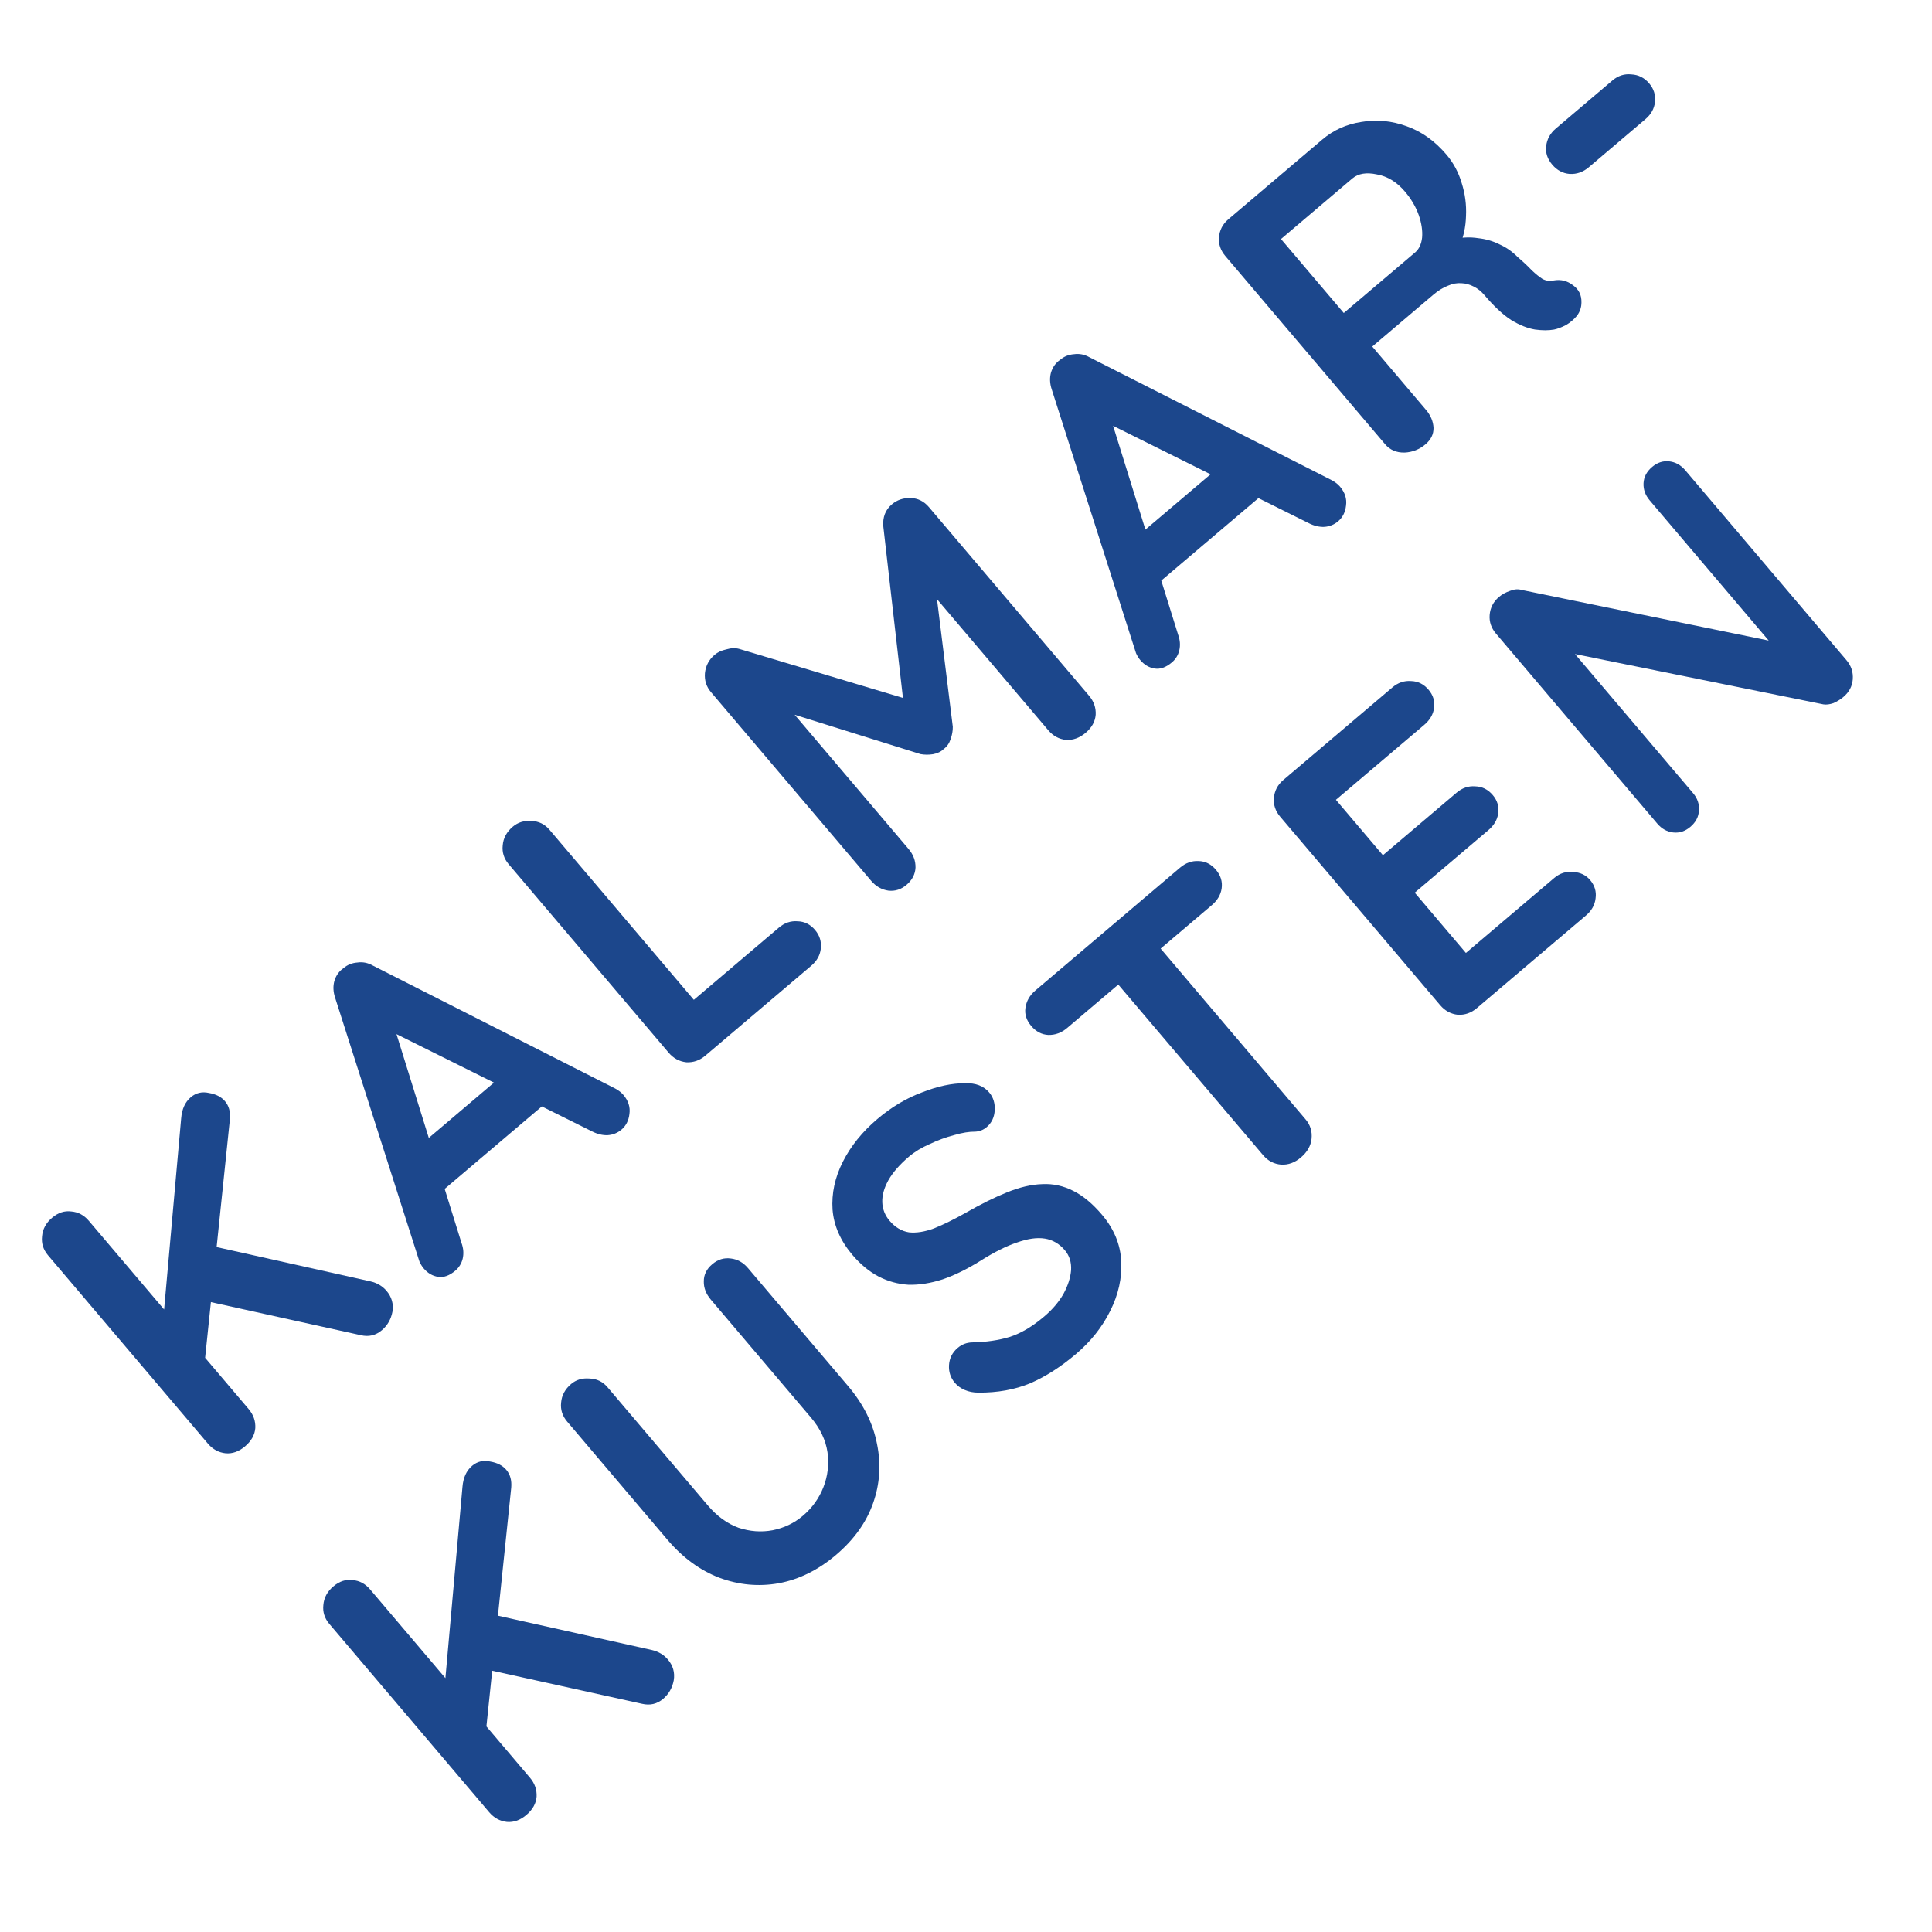 <svg xmlns="http://www.w3.org/2000/svg" version="1.1" xmlns:xlink="http://www.w3.org/1999/xlink" xmlns:svgjs="http://svgjs.dev/svgjs" width="150" height="150"><svg width="150" height="150" viewBox="0 0 150 150" fill="none" xmlns="http://www.w3.org/2000/svg">
<g clip-path="url(#clip0_1_26)">
<path d="M128.272 36.252C128.677 35.908 129.12 35.764 129.602 35.819C130.084 35.874 130.497 36.104 130.841 36.508L143.359 51.255C143.731 51.694 143.894 52.194 143.848 52.755C143.805 53.285 143.564 53.736 143.126 54.108C142.906 54.294 142.65 54.454 142.357 54.587C142.066 54.688 141.804 54.722 141.572 54.687L120.916 50.504L121.23 49.541L131.451 61.581C131.795 61.986 131.946 62.438 131.905 62.936C131.881 63.421 131.659 63.842 131.237 64.2C130.832 64.543 130.389 64.688 129.907 64.633C129.425 64.578 129.012 64.348 128.669 63.943L116.15 49.196C115.778 48.758 115.614 48.273 115.657 47.743C115.703 47.182 115.945 46.715 116.384 46.343C116.62 46.143 116.907 45.986 117.246 45.872C117.571 45.742 117.871 45.719 118.146 45.805L138.219 49.917L138.046 50.586L128.083 38.849C127.74 38.444 127.58 38 127.604 37.515C127.628 37.031 127.851 36.609 128.272 36.252Z" fill="#1C478C"></path>
<path d="M99.632 60.563L108.106 53.37C108.544 52.998 109.028 52.834 109.558 52.877C110.091 52.889 110.543 53.115 110.915 53.553C111.273 53.975 111.415 54.449 111.34 54.977C111.269 55.473 111.013 55.907 110.575 56.279L103.492 62.291L103.355 61.668L107.542 66.601L107.168 66.57L113.087 61.546C113.525 61.173 114.01 61.009 114.54 61.052C115.072 61.065 115.525 61.29 115.897 61.728C116.255 62.15 116.396 62.624 116.322 63.152C116.25 63.648 115.995 64.082 115.556 64.454L109.713 69.415L109.668 69.105L114.005 74.214L113.609 74.159L120.667 68.168C121.105 67.796 121.597 67.64 122.141 67.7C122.688 67.729 123.126 67.937 123.455 68.325C123.813 68.747 123.955 69.221 123.88 69.749C123.822 70.262 123.574 70.704 123.136 71.077L114.662 78.27C114.224 78.642 113.731 78.814 113.184 78.785C112.64 78.724 112.182 78.475 111.81 78.037L99.399 63.416C99.026 62.978 98.862 62.494 98.905 61.964C98.951 61.402 99.193 60.936 99.632 60.563Z" fill="#1C478C"></path>
<path d="M101.004 89.864C100.532 90.265 100.022 90.451 99.475 90.422C98.914 90.376 98.447 90.134 98.075 89.695L85.621 75.025L88.91 72.233L101.363 86.904C101.736 87.343 101.89 87.85 101.828 88.425C101.767 88.969 101.493 89.449 101.004 89.864ZM82.852 79.812C82.414 80.184 81.928 80.364 81.396 80.352C80.88 80.326 80.436 80.093 80.064 79.655C79.692 79.216 79.542 78.749 79.614 78.253C79.688 77.725 79.945 77.275 80.383 76.903L91.614 67.37C92.052 66.998 92.529 66.825 93.045 66.851C93.578 66.863 94.03 67.088 94.402 67.527C94.775 67.965 94.923 68.448 94.849 68.976C94.777 69.472 94.522 69.906 94.083 70.279L82.852 79.812Z" fill="#1C478C"></path>
<path d="M83.546 105.119C82.365 106.121 81.181 106.88 79.993 107.395C78.791 107.893 77.445 108.136 75.956 108.124C75.579 108.125 75.231 108.057 74.913 107.921C74.594 107.785 74.335 107.599 74.135 107.363C73.805 106.975 73.654 106.523 73.68 106.008C73.709 105.461 73.935 105.008 74.356 104.651C74.677 104.379 75.049 104.236 75.474 104.224C76.558 104.203 77.527 104.062 78.38 103.803C79.25 103.528 80.149 102.998 81.076 102.21C81.7 101.681 82.195 101.101 82.56 100.472C82.911 99.826 83.111 99.207 83.159 98.614C83.193 98.005 83.031 97.49 82.674 97.068C82.244 96.562 81.727 96.261 81.123 96.165C80.519 96.068 79.805 96.167 78.98 96.46C78.142 96.737 77.185 97.216 76.109 97.897C75.084 98.535 74.111 99.013 73.191 99.329C72.256 99.63 71.373 99.769 70.543 99.749C69.716 99.697 68.941 99.484 68.218 99.111C67.481 98.722 66.805 98.164 66.189 97.439C65.258 96.343 64.742 95.171 64.64 93.923C64.555 92.66 64.822 91.419 65.439 90.198C66.057 88.978 66.947 87.873 68.111 86.886C69.207 85.955 70.362 85.265 71.576 84.815C72.792 84.334 73.91 84.095 74.93 84.1C75.748 84.073 76.372 84.312 76.801 84.818C77.116 85.189 77.259 85.648 77.23 86.195C77.201 86.742 76.993 87.18 76.605 87.509C76.352 87.724 76.06 87.841 75.729 87.861C75.258 87.854 74.71 87.943 74.083 88.127C73.441 88.294 72.81 88.525 72.19 88.82C71.555 89.097 71.019 89.422 70.58 89.794C69.855 90.41 69.318 91.025 68.97 91.64C68.638 92.241 68.482 92.809 68.501 93.344C68.52 93.879 68.709 94.357 69.066 94.779C69.496 95.285 69.997 95.585 70.57 95.679C71.145 95.741 71.797 95.638 72.526 95.368C73.24 95.081 74.049 94.684 74.953 94.177C76.123 93.504 77.194 92.972 78.168 92.58C79.158 92.175 80.078 91.96 80.927 91.935C81.763 91.893 82.564 92.069 83.333 92.461C84.087 92.837 84.829 93.454 85.559 94.314C86.489 95.41 86.987 96.612 87.053 97.92C87.119 99.228 86.833 100.515 86.196 101.781C85.576 103.033 84.692 104.146 83.546 105.119Z" fill="#1C478C"></path>
<path d="M55.295 98.157C55.733 97.784 56.216 97.636 56.744 97.71C57.257 97.768 57.7 98.016 58.072 98.454L65.844 107.611C67.033 109.011 67.781 110.508 68.09 112.102C68.416 113.682 68.314 115.22 67.784 116.715C67.254 118.209 66.297 119.543 64.915 120.717C63.532 121.891 62.051 122.625 60.474 122.92C58.913 123.2 57.371 123.059 55.848 122.495C54.341 121.916 52.994 120.928 51.806 119.528L44.033 110.371C43.661 109.933 43.505 109.441 43.565 108.897C43.611 108.336 43.87 107.855 44.342 107.454C44.73 107.125 45.205 106.983 45.766 107.029C46.329 107.044 46.797 107.27 47.17 107.709L54.943 116.865C55.658 117.709 56.458 118.292 57.342 118.615C58.228 118.907 59.109 118.971 59.986 118.808C60.879 118.63 61.663 118.254 62.338 117.682C63.063 117.066 63.594 116.325 63.932 115.458C64.27 114.591 64.375 113.69 64.247 112.753C64.105 111.8 63.677 110.902 62.961 110.059L55.188 100.902C54.816 100.464 54.635 99.994 54.644 99.492C54.639 98.974 54.856 98.529 55.295 98.157Z" fill="#1C478C"></path>
<path d="M51.486 131.898C51.014 132.299 50.47 132.427 49.854 132.283L37.484 129.553L37.788 125.247L50.619 128.108C51.127 128.228 51.539 128.474 51.854 128.845C52.254 129.317 52.407 129.855 52.31 130.459C52.199 131.046 51.925 131.526 51.486 131.898ZM36.652 113.808C37.057 113.464 37.529 113.354 38.068 113.476C38.61 113.568 39.024 113.782 39.31 114.119C39.611 114.473 39.738 114.931 39.692 115.492L37.704 134.632L34.507 131.122L35.906 115.442C35.965 114.725 36.214 114.18 36.652 113.808ZM40.862 140.917C40.39 141.317 39.889 141.496 39.359 141.453C38.815 141.393 38.357 141.143 37.984 140.705L25.574 126.085C25.201 125.646 25.045 125.155 25.106 124.61C25.151 124.049 25.41 123.568 25.883 123.167C26.355 122.767 26.855 122.603 27.382 122.678C27.912 122.721 28.363 122.962 28.735 123.401L41.146 138.021C41.518 138.459 41.69 138.952 41.661 139.499C41.618 140.029 41.352 140.501 40.862 140.917Z" fill="#1C478C"></path>
<path d="M123.346 12.991C122.908 13.363 122.415 13.534 121.868 13.505C121.338 13.462 120.887 13.221 120.515 12.783C120.143 12.344 119.985 11.868 120.043 11.355C120.103 10.811 120.353 10.353 120.791 9.98L125.192 6.244C125.631 5.872 126.122 5.716 126.667 5.776C127.213 5.805 127.673 6.039 128.045 6.477C128.403 6.899 128.552 7.382 128.492 7.926C128.434 8.44 128.186 8.882 127.748 9.254L123.346 12.991Z" fill="#1C478C"></path>
<path d="M110.677 34.495C110.205 34.895 109.662 35.11 109.048 35.138C108.419 35.15 107.919 34.936 107.546 34.498L95.135 19.877C94.763 19.439 94.599 18.955 94.642 18.425C94.688 17.863 94.93 17.397 95.369 17.024L102.654 10.841C103.53 10.096 104.549 9.638 105.708 9.466C106.871 9.263 108.038 9.374 109.212 9.8C110.371 10.208 111.402 10.944 112.304 12.006C112.848 12.647 113.242 13.385 113.488 14.221C113.75 15.043 113.861 15.892 113.821 16.767C113.798 17.629 113.623 18.43 113.295 19.172L112.827 18.569C113.513 18.421 114.159 18.396 114.763 18.492C115.37 18.557 115.929 18.721 116.441 18.982C116.956 19.213 117.424 19.541 117.844 19.968C118.269 20.332 118.626 20.668 118.915 20.974C119.221 21.265 119.5 21.492 119.754 21.654C120.024 21.802 120.319 21.842 120.639 21.774C121.196 21.678 121.695 21.805 122.138 22.155C122.582 22.474 122.797 22.915 122.783 23.479C122.783 23.856 122.669 24.199 122.439 24.51C122.196 24.804 121.909 25.047 121.579 25.24C121.235 25.416 120.928 25.532 120.656 25.588C120.227 25.663 119.732 25.662 119.174 25.585C118.601 25.491 117.985 25.245 117.327 24.846C116.686 24.432 115.994 23.787 115.249 22.91C115.006 22.624 114.734 22.405 114.432 22.255C114.116 22.088 113.794 21.999 113.465 21.988C113.122 21.96 112.772 22.025 112.413 22.184C112.041 22.326 111.661 22.562 111.273 22.891L106.163 27.229L106.049 26.325L110.708 31.814C111.08 32.252 111.277 32.723 111.299 33.227C111.306 33.714 111.099 34.137 110.677 34.495ZM103.977 24.602L109.871 19.599C110.174 19.341 110.355 18.956 110.412 18.442C110.456 17.913 110.37 17.333 110.154 16.703C109.925 16.056 109.567 15.447 109.08 14.873C108.45 14.131 107.725 13.688 106.905 13.542C106.088 13.365 105.452 13.47 104.996 13.857L99.153 18.817L98.77 17.75L104.846 24.908L103.977 24.602Z" fill="#1C478C"></path>
<path d="M86.025 31.789L91.469 49.277C91.623 49.697 91.652 50.108 91.557 50.508C91.464 50.877 91.274 51.183 90.987 51.427C90.532 51.813 90.087 51.973 89.653 51.906C89.219 51.839 88.845 51.62 88.53 51.249C88.401 51.098 88.29 50.916 88.198 50.704L81.656 30.232C81.505 29.78 81.485 29.347 81.597 28.932C81.727 28.503 81.966 28.17 82.315 27.931C82.618 27.674 82.975 27.53 83.386 27.501C83.799 27.441 84.2 27.521 84.59 27.741L103.395 37.281C103.666 37.429 103.88 37.596 104.037 37.781C104.424 38.236 104.58 38.728 104.505 39.255C104.448 39.769 104.242 40.175 103.888 40.476C103.584 40.734 103.227 40.877 102.817 40.906C102.423 40.921 102.023 40.826 101.616 40.62L85.42 32.564L86.025 31.789ZM89.633 45.525L88.555 41.435L95.385 35.638L98.335 38.139L89.633 45.525Z" fill="#1C478C"></path>
<path d="M55.483 50.839C55.718 50.639 56.02 50.499 56.388 50.419C56.758 50.308 57.096 50.297 57.403 50.384L71.58 54.627L70.272 55.65L68.583 40.894C68.517 40.166 68.737 39.588 69.243 39.159C69.647 38.815 70.132 38.651 70.695 38.665C71.259 38.68 71.734 38.915 72.121 39.37L84.553 54.016C84.925 54.454 85.097 54.947 85.068 55.494C85.025 56.024 84.767 56.489 84.295 56.89C83.823 57.291 83.313 57.477 82.766 57.448C82.222 57.388 81.763 57.138 81.391 56.7L71.278 44.786L72.458 44.176L73.975 56.423C73.981 56.738 73.923 57.062 73.802 57.398C73.697 57.719 73.519 57.971 73.269 58.155C73.064 58.358 72.786 58.492 72.436 58.557C72.102 58.608 71.781 58.606 71.471 58.549L60.155 55.011L59.675 53.112L70.54 65.912C70.912 66.35 71.092 66.835 71.08 67.368C71.053 67.884 70.821 68.328 70.383 68.7C69.961 69.058 69.494 69.208 68.981 69.15C68.453 69.076 68.003 68.819 67.631 68.381L55.199 53.735C54.841 53.313 54.685 52.822 54.731 52.261C54.793 51.685 55.044 51.212 55.483 50.839Z" fill="#1C478C"></path>
<path d="M60.471 72.021C60.91 71.649 61.394 71.485 61.924 71.528C62.456 71.54 62.909 71.766 63.281 72.204C63.639 72.626 63.788 73.109 63.727 73.653C63.67 74.166 63.422 74.609 62.983 74.981L54.763 81.959C54.324 82.332 53.831 82.503 53.285 82.474C52.74 82.414 52.282 82.165 51.91 81.726L39.499 67.106C39.127 66.667 38.971 66.176 39.031 65.632C39.077 65.07 39.336 64.589 39.808 64.189C40.213 63.845 40.696 63.696 41.257 63.742C41.821 63.757 42.288 63.983 42.661 64.422L54.234 78.056L53.313 78.098L60.471 72.021Z" fill="#1C478C"></path>
<path d="M30.388 79.018L35.832 96.505C35.986 96.926 36.016 97.336 35.92 97.737C35.827 98.106 35.637 98.412 35.351 98.655C34.895 99.042 34.451 99.201 34.017 99.135C33.583 99.068 33.208 98.849 32.893 98.478C32.765 98.326 32.654 98.144 32.561 97.933L26.019 77.46C25.868 77.008 25.849 76.575 25.961 76.161C26.09 75.732 26.329 75.398 26.678 75.16C26.982 74.902 27.339 74.759 27.749 74.73C28.162 74.669 28.564 74.749 28.954 74.969L47.759 84.51C48.029 84.657 48.243 84.824 48.401 85.01C48.787 85.465 48.943 85.956 48.869 86.484C48.811 86.997 48.605 87.404 48.251 87.704C47.947 87.962 47.59 88.106 47.18 88.135C46.786 88.15 46.386 88.054 45.979 87.848L29.784 79.792L30.388 79.018ZM33.997 92.754L32.919 88.664L39.748 82.867L42.698 85.367L33.997 92.754Z" fill="#1C478C"></path>
<path d="M29.646 103.28C29.174 103.681 28.63 103.809 28.014 103.664L15.643 100.935L15.948 96.628L28.779 99.49C29.287 99.61 29.699 99.855 30.014 100.226C30.414 100.698 30.567 101.237 30.47 101.841C30.359 102.428 30.085 102.908 29.646 103.28ZM14.812 85.189C15.217 84.846 15.689 84.735 16.228 84.858C16.77 84.949 17.184 85.164 17.47 85.501C17.771 85.855 17.898 86.313 17.852 86.874L15.864 106.014L12.667 102.504L14.066 86.823C14.125 86.106 14.373 85.562 14.812 85.189ZM19.022 112.298C18.55 112.699 18.049 112.878 17.519 112.834C16.975 112.774 16.517 112.525 16.144 112.086L3.733 97.466C3.361 97.028 3.205 96.536 3.265 95.992C3.311 95.431 3.57 94.95 4.043 94.549C4.515 94.148 5.015 93.985 5.542 94.059C6.072 94.103 6.523 94.344 6.895 94.782L19.306 109.402C19.678 109.841 19.85 110.334 19.821 110.88C19.778 111.41 19.511 111.883 19.022 112.298Z" fill="#1C478C"></path>
</g>
<defs>
<clipPath id="SvgjsClipPath1020">
<rect width="150" height="150" fill="white"></rect>
</clipPath>
</defs>
</svg><style>@media (prefers-color-scheme: light) { :root { filter: none; } }
@media (prefers-color-scheme: dark) { :root { filter: none; } }
</style></svg>